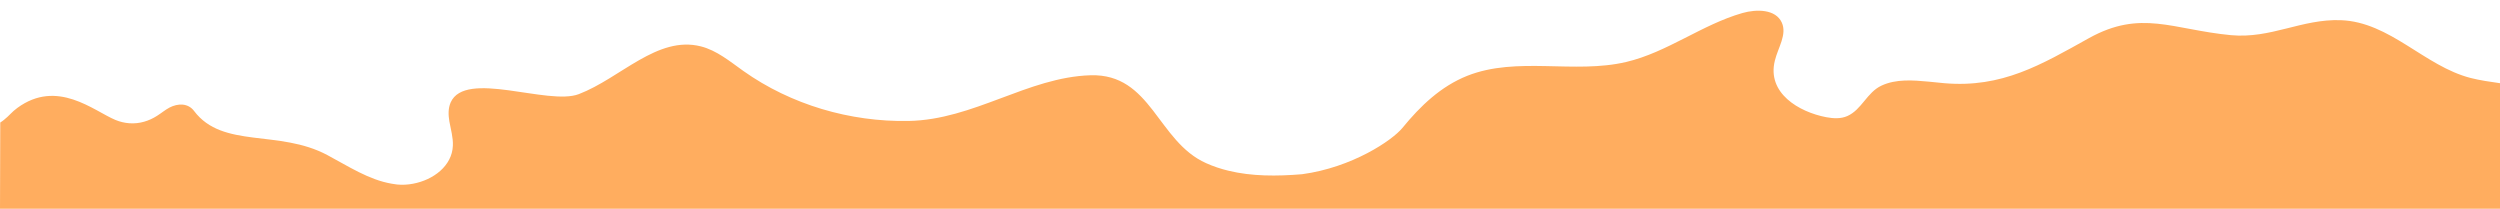 <?xml version="1.0" encoding="utf-8"?>
<!-- Generator: Adobe Illustrator 23.0.2, SVG Export Plug-In . SVG Version: 6.00 Build 0)  -->
<svg version="1.1" id="Layer_1" xmlns="http://www.w3.org/2000/svg" xmlns:xlink="http://www.w3.org/1999/xlink" x="0px" y="0px"
	 viewBox="0 0 1920 160.3" style="enable-background:new 0 0 1920 160.3;" xml:space="preserve">

<path fill="#FFAD5F" d="M0,161.1l1920-0.8l0.7-95l-0.7-1v-0.4c-7.8-1.1-15.4-2.2-22.5-4c-35.5-9.1-61.9-43-99.7-44.4
	c-30.1-1.1-53.7,14.4-84.5,11.5c-44.9-4.3-69-19.9-109,2.3c-36.7,20.4-66.7,38.4-111,34.6c-4.1-0.4-8.1-0.8-12.1-1.2
	c-11.9-1.1-25.1-2.2-36.3,3.1c-11.1,5.2-15.1,18.4-26.1,23.3c-5.1,2.3-10.9,1.9-16.3,0.9c-20.9-4-45.7-18.5-39.4-43.5
	c2.4-9.9,9.5-20,5.3-29.2c-4.7-10.3-19.3-10.4-30.2-7.3c-31.1,8.9-57.8,30.2-89.3,37.6c-40,9.4-83.8-4.5-122,10.6
	c-20.3,8.1-35.9,23-49.9,40.1c-7.8,9.5-38.5,30.3-77,35.5c-19.3,1.6-38.6,1.7-56.6-2.7c-5.8-1.4-11.6-3.3-17.1-5.8
	c-37.5-16.7-41.9-68.9-88.8-67.5c-48.3,1.5-89.6,34.2-139.8,35.1c-44.8,0.8-90.1-12.4-126.8-38.4c-10.3-7.3-20.4-15.8-32.7-18.9
	c-33.4-8.4-61.6,24.4-93.7,36.7c-23.6,9-87.2-19-98.4,6.4c-2,4.6-1.8,9.5-1,14.5c1.1,6.2,3,12.5,2.7,18.7
	c-0.6,15.5-15,26.3-30.6,29.2c-4.1,0.8-8.3,1-12.3,0.6c-1.3-0.2-2.7-0.4-4-0.6c-17.7-3-33.5-13.5-49.5-22
	c-37.3-19.9-80.3-4.7-102.3-33.8c-4.7-6.3-12.5-6-18.9-2.7c-3.4,1.8-6.3,4.3-9.5,6.3c-3.1,2-6.5,3.6-10.1,4.6
	c-7.3,2.1-15,1.5-22-1.4c-16.7-7-44.6-31.7-75.3-9.2c-4.4,3.2-6,5.8-10.3,9.2c-0.9,0.7-1.8,1.4-2.8,2"/>
</svg>
